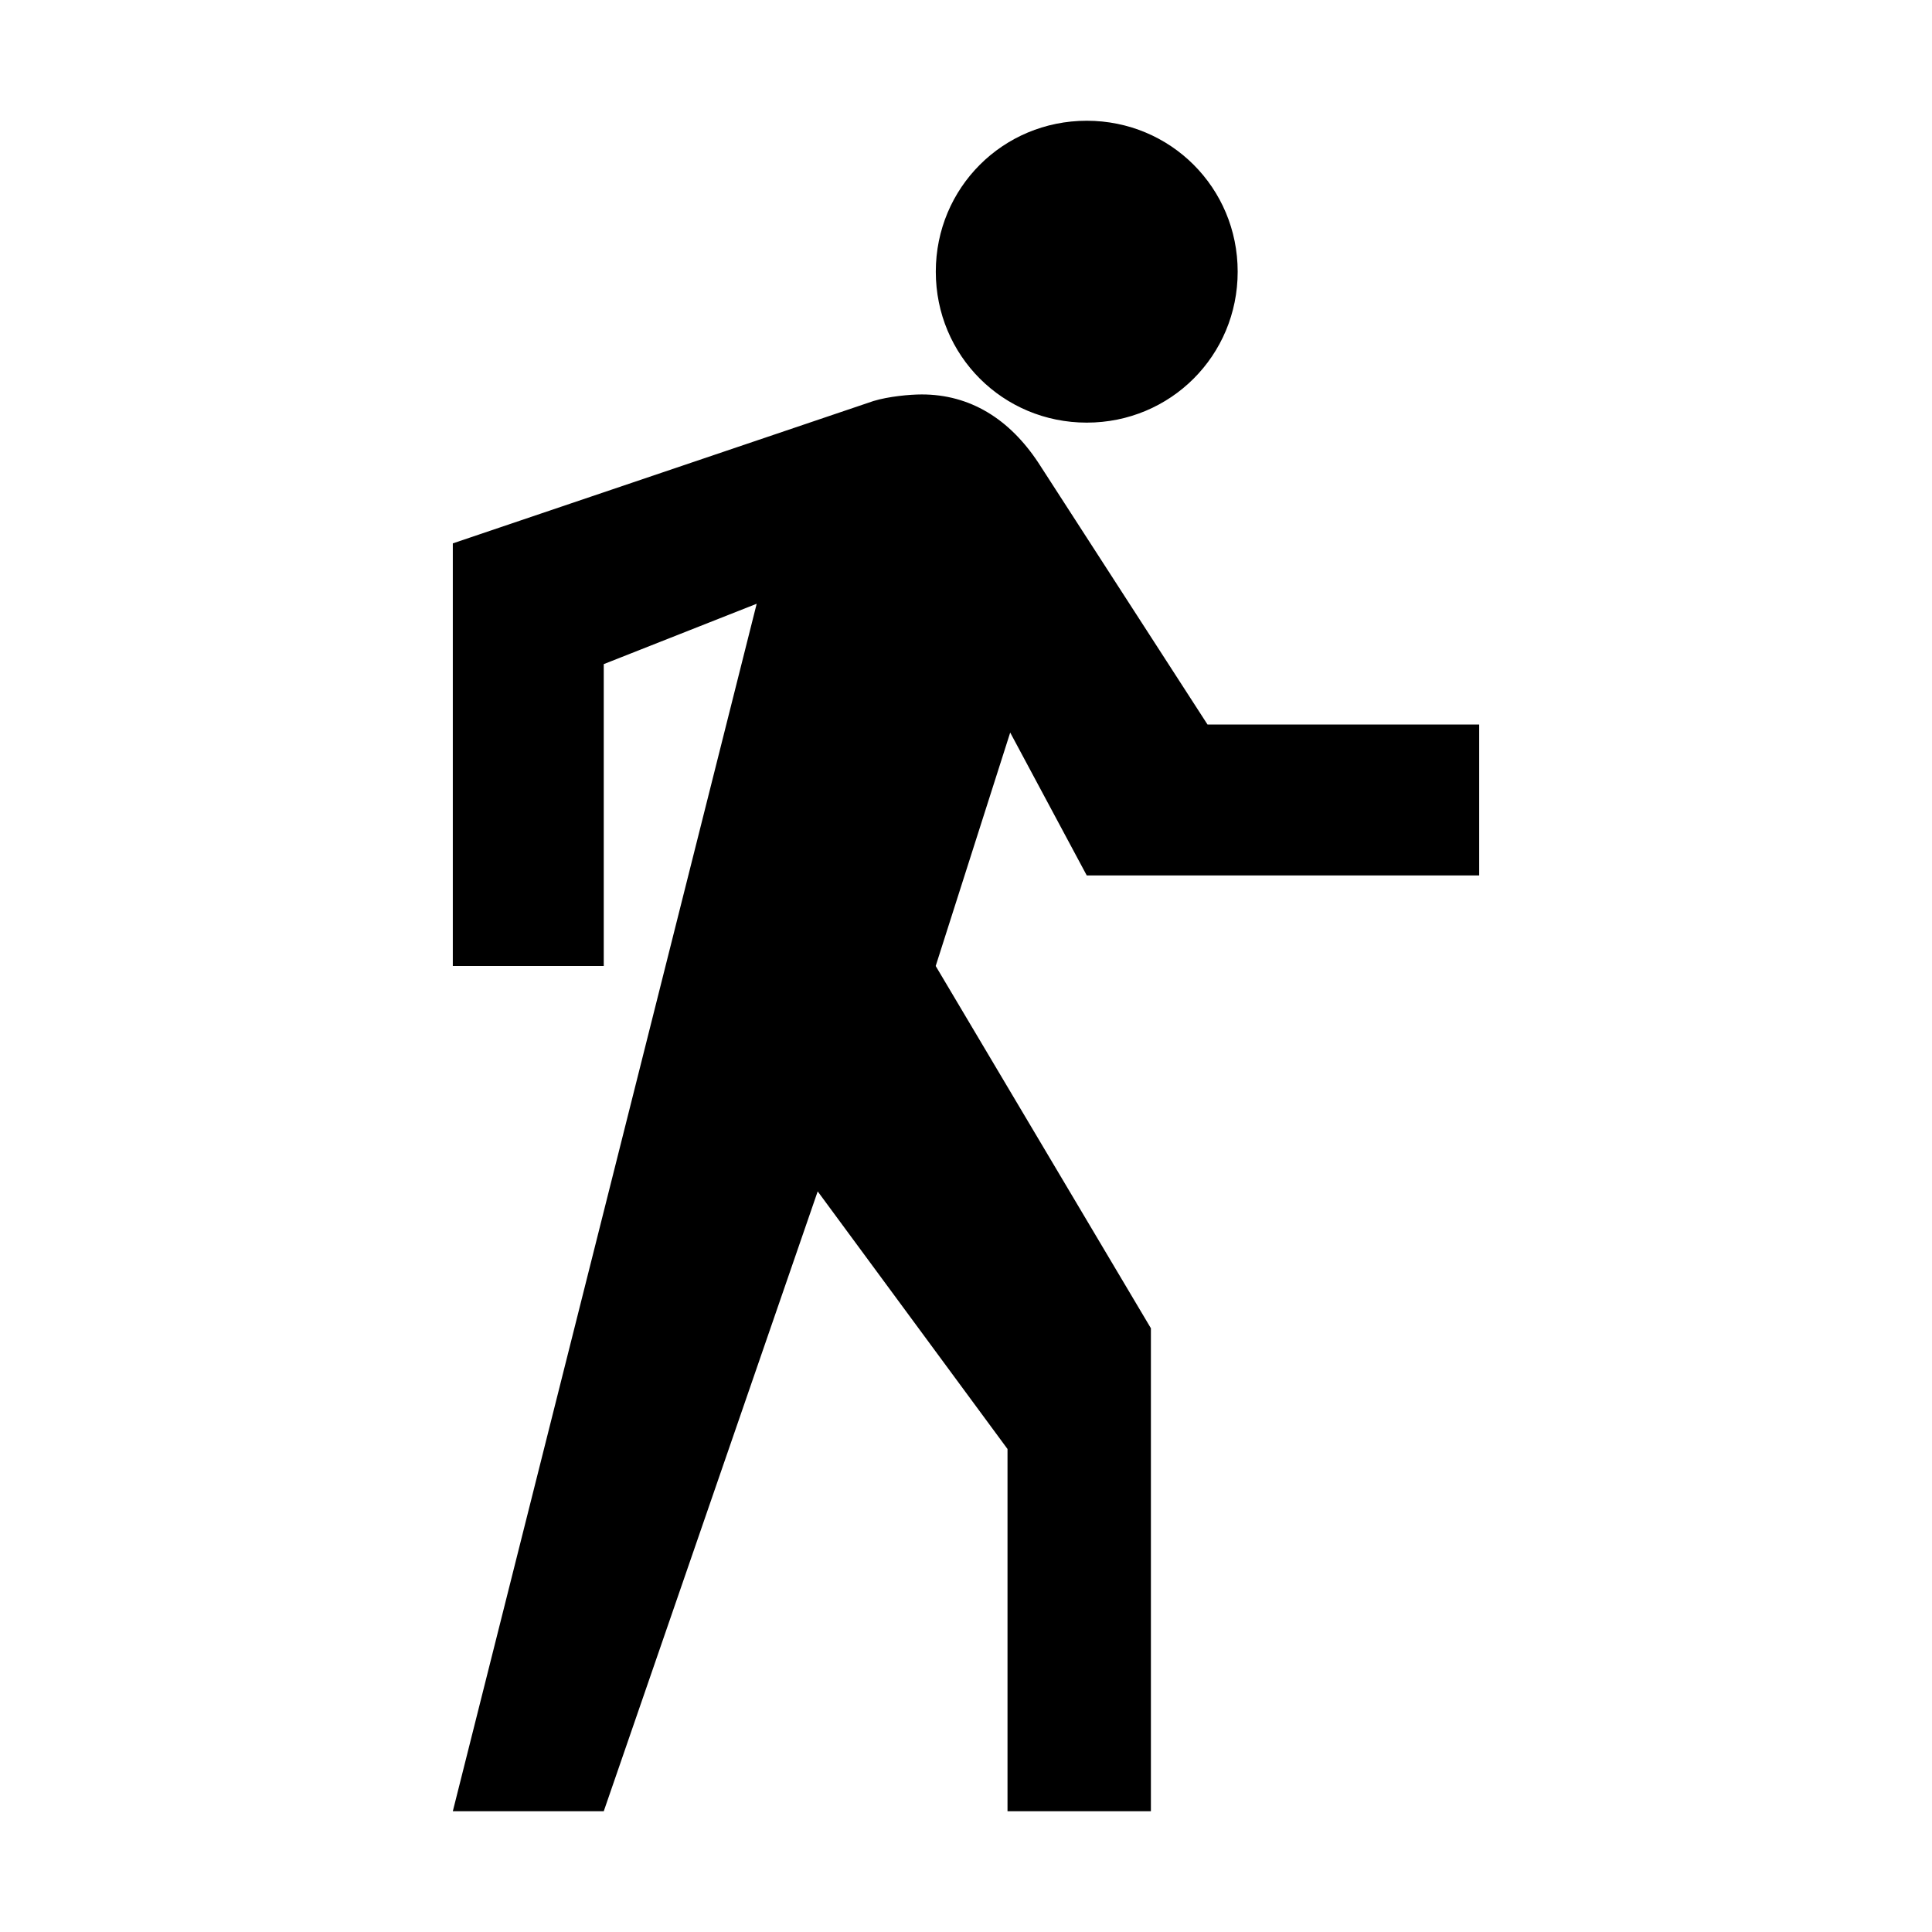 <svg xmlns="http://www.w3.org/2000/svg" viewBox="0 0 512 512"><path d="M288 112c22.223 0 39.997-17.776 39.997-40 0-22.225-17.774-40-39.997-40s-40.003 17.775-40.003 40c0 22.224 17.78 40 40.003 40zM288 232h104v-40h-72l-44.802-69.333c-7.698-11.667-18.136-18.136-30.933-18.136-3.198 0-8.828.531-12.799 1.747L120 144v112h40v-80l40.531-16L120 480h40l56.698-164.271L267 384v96h38V352l-57.031-96 19.745-61.864L288 232z"/></svg>